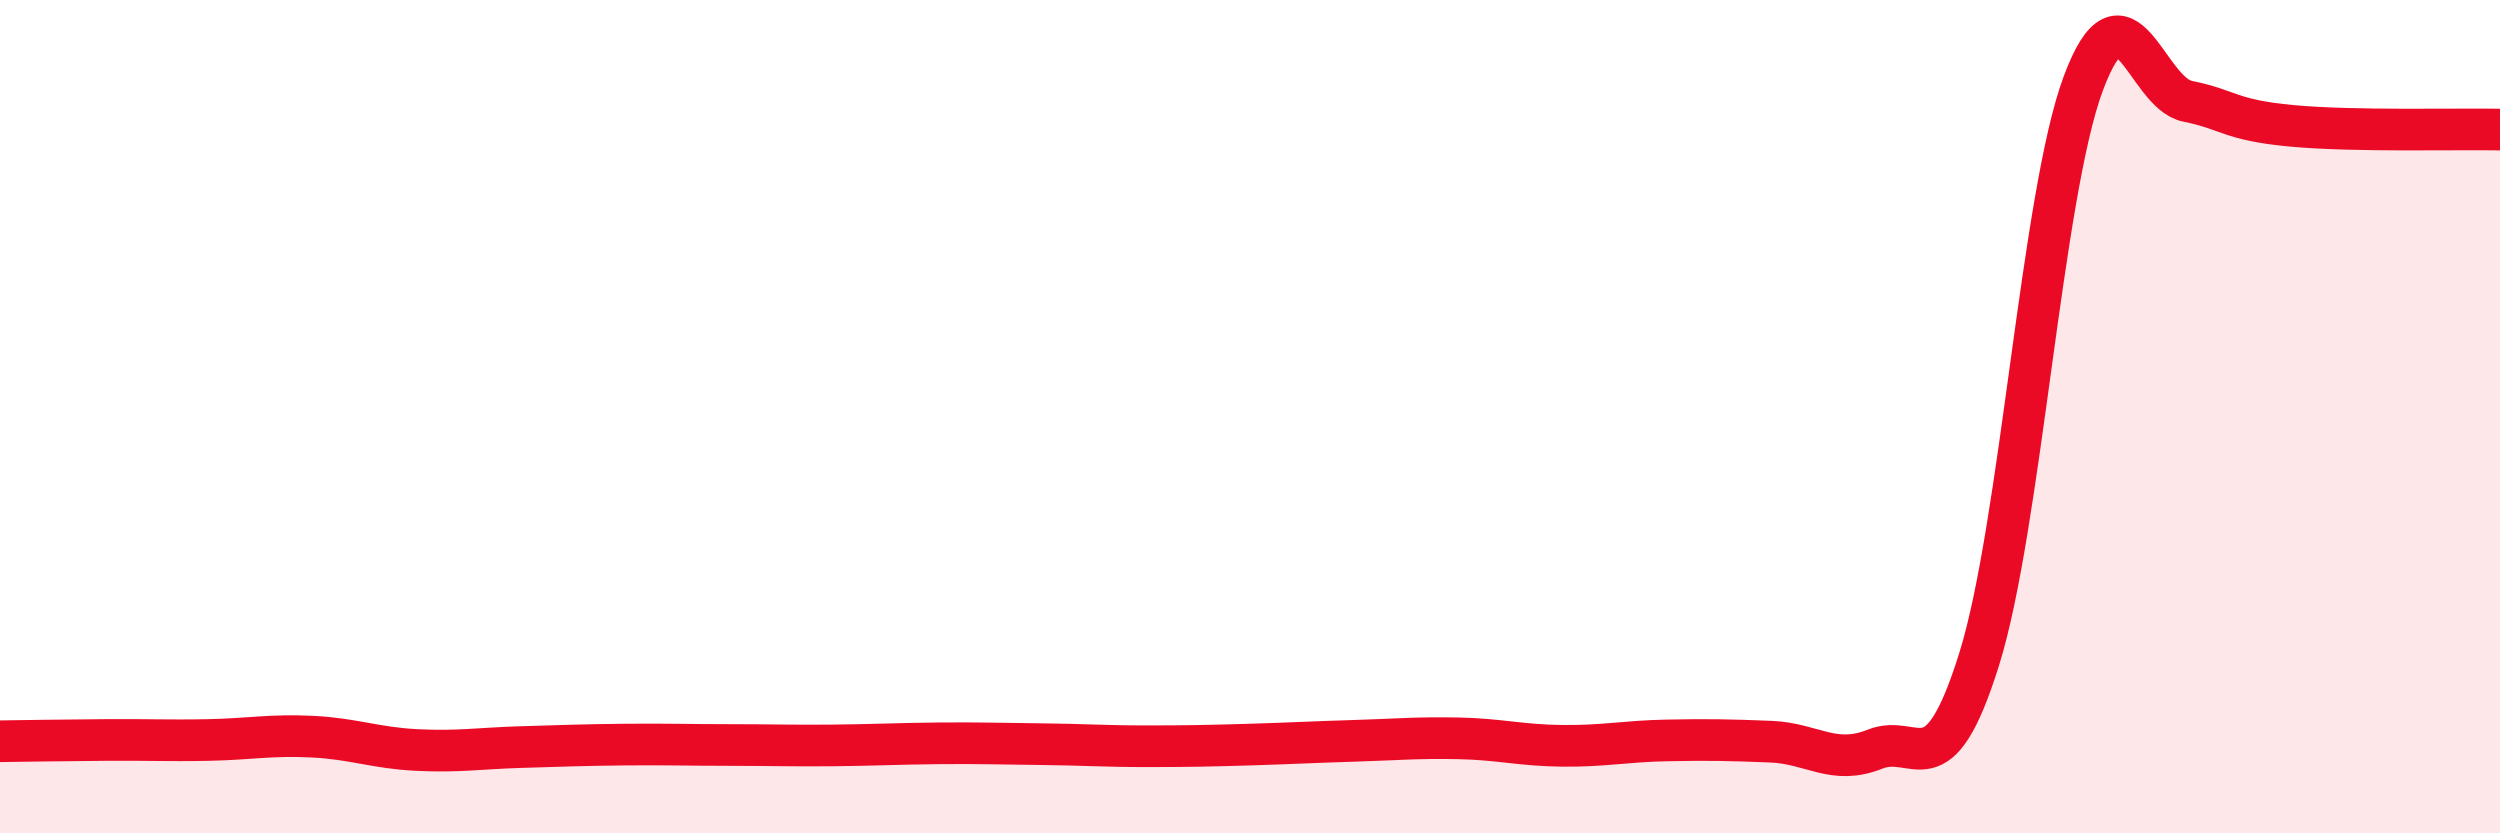 
    <svg width="60" height="20" viewBox="0 0 60 20" xmlns="http://www.w3.org/2000/svg">
      <path
        d="M 0,17.79 C 0.5,17.78 1.5,17.77 2.5,17.76 C 3.5,17.75 4,17.78 5,17.76 C 6,17.74 6.5,17.63 7.5,17.68 C 8.5,17.73 9,17.95 10,18 C 11,18.05 11.5,17.96 12.5,17.93 C 13.5,17.9 14,17.88 15,17.87 C 16,17.86 16.5,17.88 17.5,17.88 C 18.5,17.88 19,17.9 20,17.89 C 21,17.88 21.5,17.85 22.5,17.84 C 23.5,17.83 24,17.85 25,17.86 C 26,17.87 26.5,17.91 27.5,17.91 C 28.5,17.91 29,17.9 30,17.87 C 31,17.84 31.5,17.81 32.5,17.78 C 33.5,17.75 34,17.7 35,17.72 C 36,17.74 36.5,17.89 37.5,17.9 C 38.5,17.91 39,17.79 40,17.77 C 41,17.75 41.5,17.76 42.5,17.8 C 43.5,17.84 44,18.38 45,17.98 C 46,17.58 46.5,19.02 47.5,15.82 C 48.5,12.62 49,4.68 50,2 C 51,-0.68 51.5,2.23 52.5,2.43 C 53.5,2.63 53.5,2.88 55,3.02 C 56.5,3.16 59,3.09 60,3.11L60 20L0 20Z"
        fill="#EB0A25"
        opacity="0.1"
        stroke-linecap="round"
        stroke-linejoin="round"
      />
      <path
        d="M 0,17.79 C 0.5,17.78 1.5,17.77 2.5,17.76 C 3.5,17.75 4,17.78 5,17.76 C 6,17.74 6.5,17.63 7.5,17.68 C 8.5,17.73 9,17.95 10,18 C 11,18.05 11.5,17.96 12.5,17.93 C 13.5,17.9 14,17.88 15,17.87 C 16,17.86 16.5,17.88 17.5,17.88 C 18.5,17.88 19,17.9 20,17.89 C 21,17.88 21.5,17.85 22.5,17.84 C 23.5,17.83 24,17.85 25,17.86 C 26,17.87 26.5,17.91 27.5,17.91 C 28.5,17.91 29,17.9 30,17.87 C 31,17.84 31.5,17.81 32.5,17.78 C 33.5,17.75 34,17.7 35,17.72 C 36,17.74 36.5,17.89 37.5,17.9 C 38.5,17.91 39,17.79 40,17.77 C 41,17.75 41.5,17.76 42.5,17.8 C 43.5,17.84 44,18.38 45,17.98 C 46,17.58 46.5,19.02 47.5,15.82 C 48.5,12.62 49,4.68 50,2 C 51,-0.68 51.5,2.23 52.5,2.43 C 53.5,2.63 53.5,2.88 55,3.02 C 56.5,3.16 59,3.09 60,3.11"
        stroke="#EB0A25"
        stroke-width="1"
        fill="none"
        stroke-linecap="round"
        stroke-linejoin="round"
      />
    </svg>
  